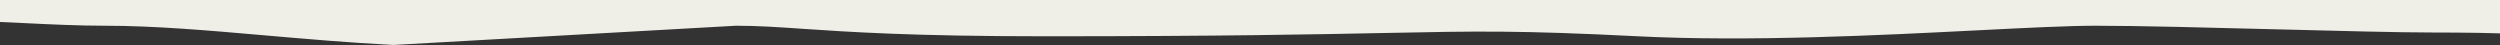 <?xml version="1.0" encoding="UTF-8"?><svg id="Calque_2" xmlns="http://www.w3.org/2000/svg" viewBox="0 0 1440.44 25.92"><rect x="0" y="0" width="1440.44" height="25.92" fill="#333333" stroke="none"/><defs><style>.cls-1{fill:#efeee7;fill-rule:evenodd;}</style></defs><g id="Calque_1-2"><path class="cls-1" d="M-41.5,0V10.42c0,1.17,1.08,2.1,2.33,2.01,14.55-.98,33.3-.07,53.3,.89,15.27,.74,31.26,1.51,46.69,1.51,28.03,0,58.78,2.67,91.71,5.54,23.65,2.06,48.43,4.21,74.13,5.54l197.35-11.08c12.55,0,23.76,.76,38.23,1.75,26.41,1.8,63.71,4.33,139.87,4.33,101.86,0,157.09-1.12,196.44-1.92,52.35-1.06,76.61-1.55,145.15,1.92,63.85,3.23,139.01-.57,195.94-3.45,28.3-1.43,52.1-2.63,67.78-2.63,24.41,0,64.67,1.04,103.59,2.05,36.4,.94,71.63,1.86,91.61,1.86,32.22,0,76.96,.68,95.61,6.7,.7,.22,1.43-.2,1.46-.89,.34-7.8,.65-16.01,.93-24.55H-41.5Z"/></g></svg>